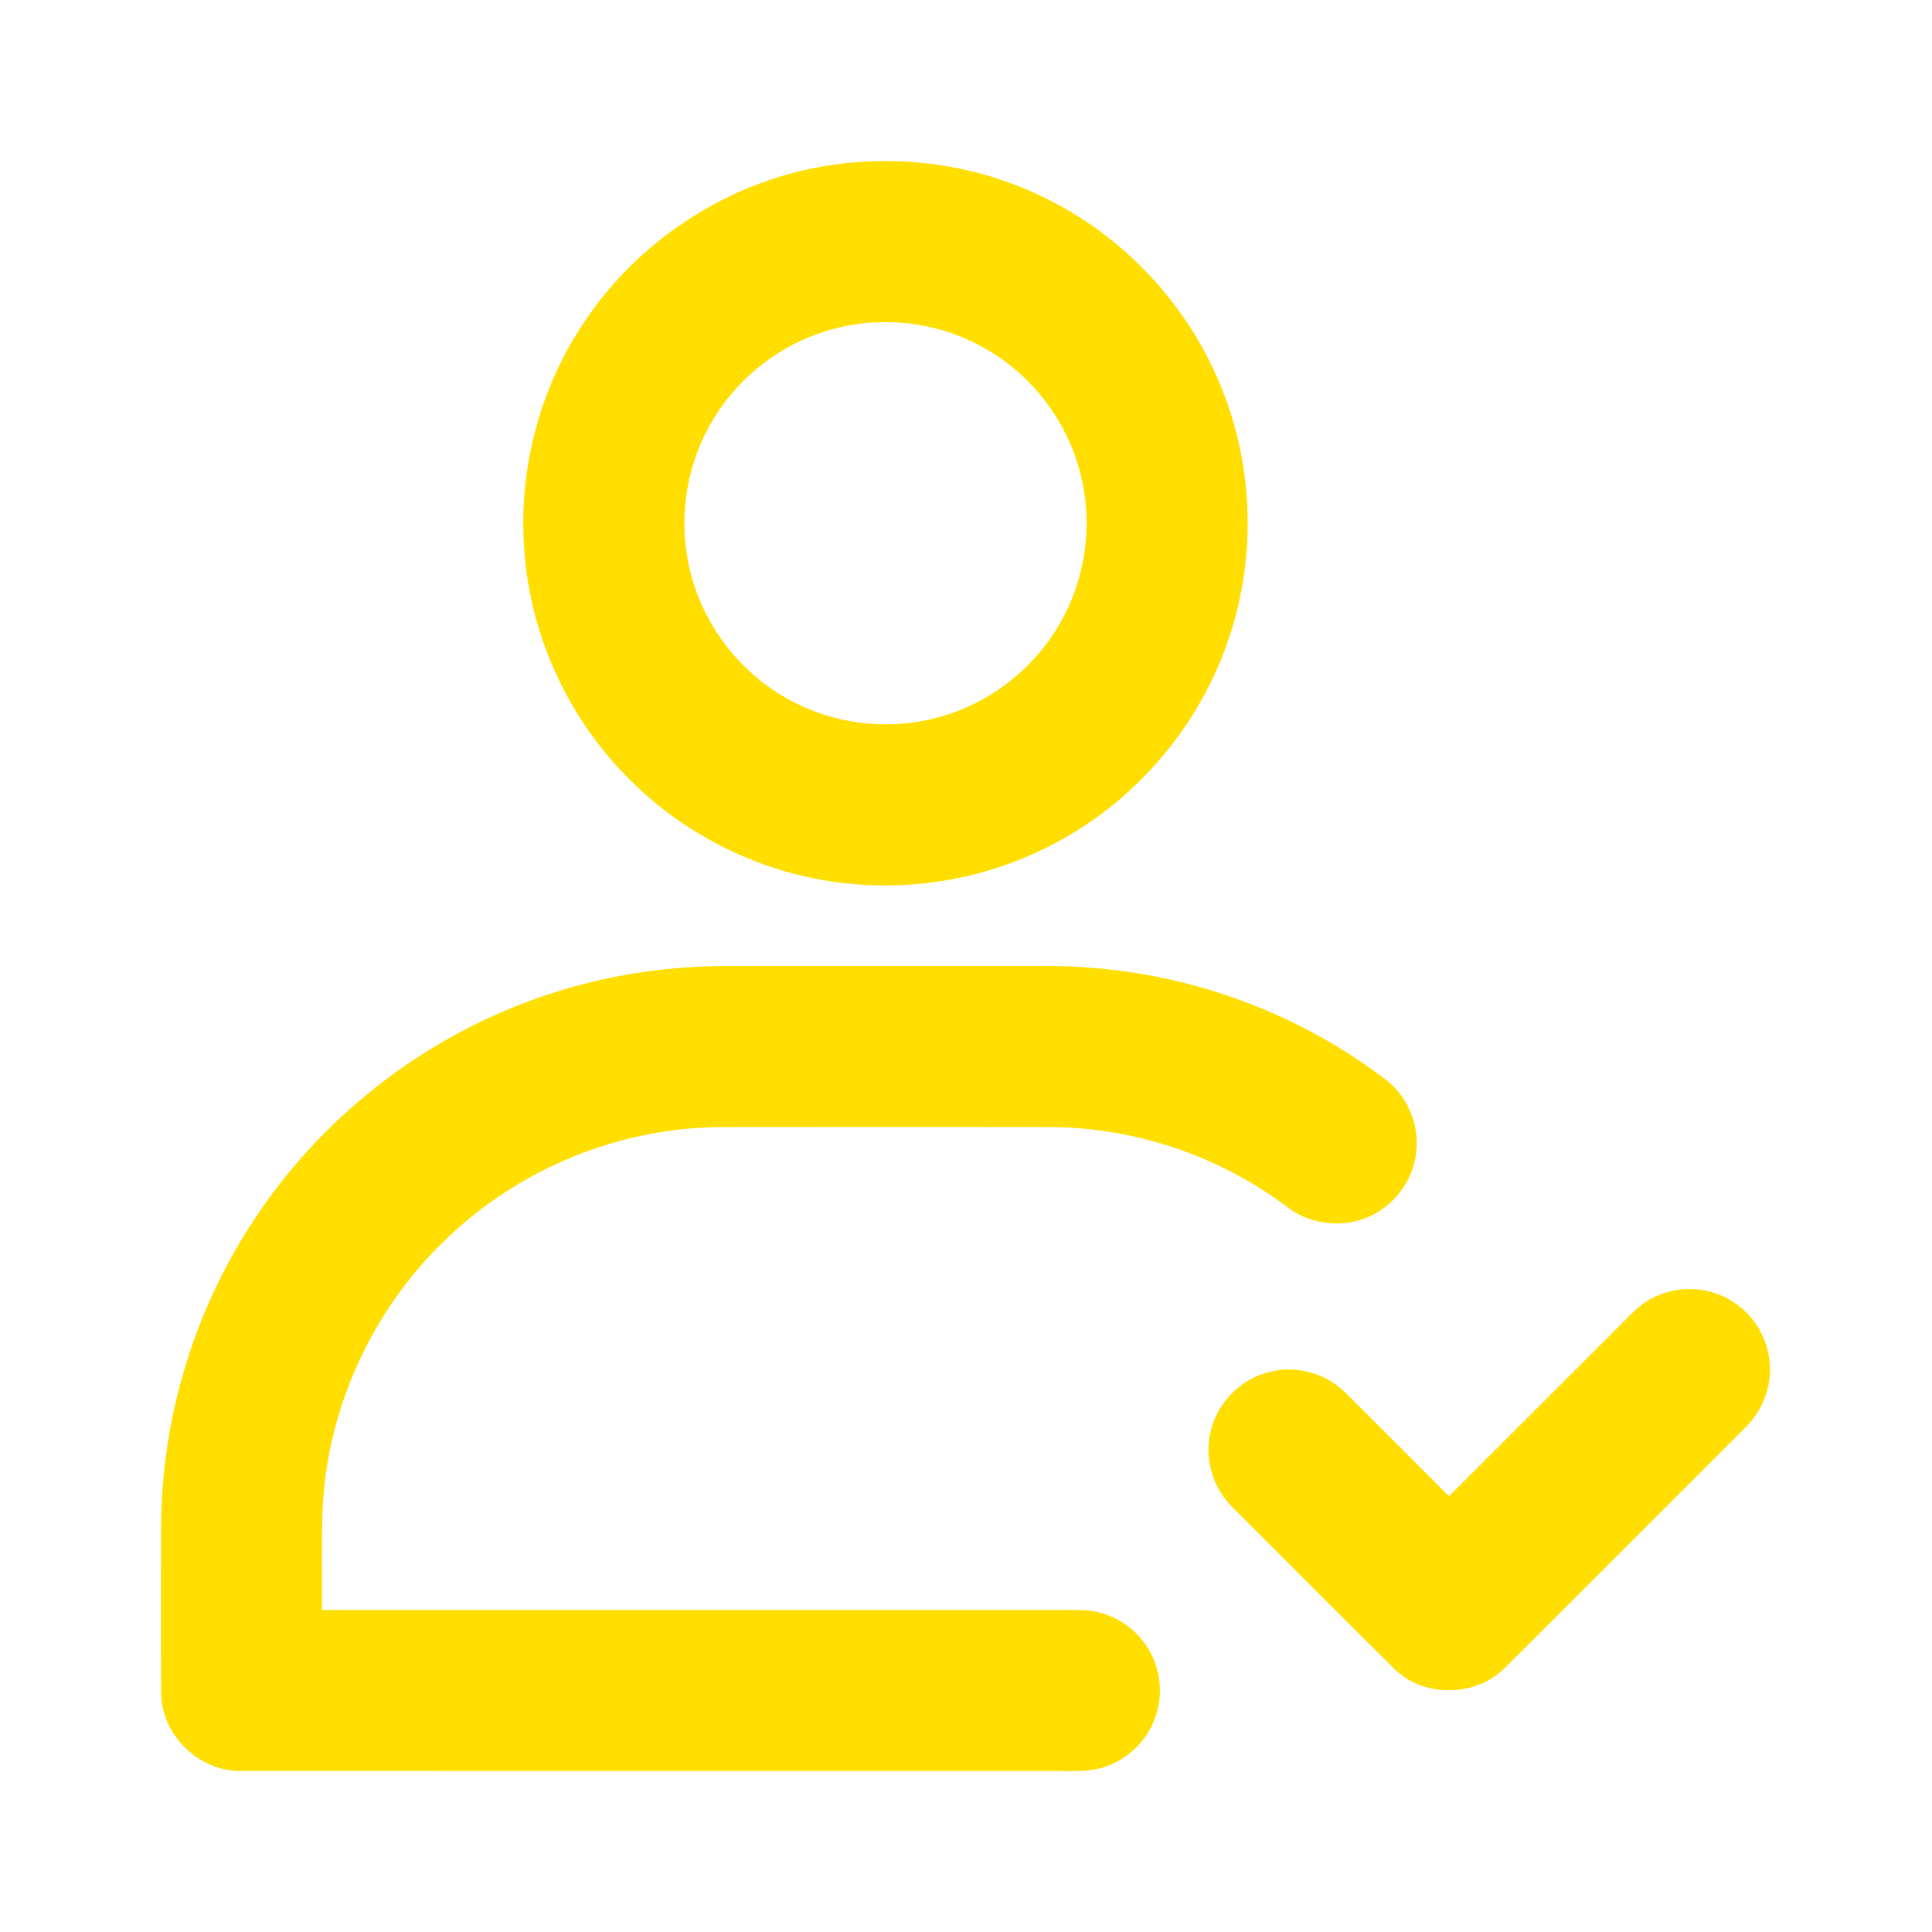 <?xml version="1.0" encoding="UTF-8" ?>
<!DOCTYPE svg PUBLIC "-//W3C//DTD SVG 1.1//EN" "http://www.w3.org/Graphics/SVG/1.1/DTD/svg11.dtd">
<svg width="512pt" height="512pt" viewBox="0 0 512 512" version="1.1" xmlns="http://www.w3.org/2000/svg">
<g id="#ffde00ff">
<path fill="#ffde00" opacity="1.00" d=" M 220.44 43.72 C 239.97 40.83 260.41 43.98 278.01 52.99 C 298.92 63.51 315.67 81.98 324.12 103.80 C 331.74 123.23 332.70 145.16 326.90 165.19 C 320.44 187.86 305.25 207.85 285.21 220.23 C 266.83 231.73 244.46 236.62 222.94 233.94 C 202.24 231.47 182.49 221.93 167.62 207.33 C 151.04 191.27 140.60 169.04 138.96 146.01 C 137.31 125.14 142.72 103.78 154.22 86.27 C 168.92 63.54 193.62 47.59 220.44 43.72 M 222.47 86.77 C 208.65 89.95 196.33 98.96 189.04 111.10 C 182.34 122.06 179.91 135.50 182.22 148.12 C 184.81 162.93 194.07 176.37 206.93 184.14 C 219.05 191.62 234.24 193.89 248.02 190.26 C 261.37 186.89 273.19 178.03 280.27 166.23 C 287.51 154.40 289.76 139.68 286.48 126.21 C 283.25 112.44 274.22 100.15 262.06 92.94 C 250.33 85.82 235.80 83.62 222.47 86.77 Z" />
<path fill="#ffde00" opacity="1.00" d=" M 143.16 264.25 C 158.83 258.78 175.44 256.06 192.03 256.01 C 217.02 255.98 242.02 256.01 267.01 256.00 C 274.37 256.02 281.74 255.85 289.07 256.46 C 317.16 258.57 344.59 268.91 367.02 285.95 C 372.84 290.27 376.08 297.71 375.36 304.91 C 374.81 311.28 371.18 317.27 365.83 320.75 C 358.27 325.89 347.56 325.23 340.54 319.43 C 322.60 306.09 300.33 298.71 277.97 298.68 C 248.98 298.67 219.98 298.64 190.99 298.69 C 163.92 298.83 137.13 309.87 117.79 328.81 C 98.31 347.55 86.41 373.93 85.44 400.96 C 85.21 409.53 85.39 418.10 85.33 426.67 C 152.22 426.67 219.11 426.66 286.00 426.67 C 292.55 426.60 299.01 429.79 302.98 435.00 C 307.07 440.24 308.44 447.45 306.58 453.84 C 304.69 460.71 299.09 466.38 292.26 468.40 C 288.61 469.56 284.74 469.32 280.96 469.34 C 208.65 469.32 136.33 469.35 64.01 469.32 C 52.99 469.59 42.93 460.04 42.72 449.00 C 42.62 434.01 42.66 419.01 42.70 404.02 C 42.90 375.96 51.25 348.01 66.54 324.47 C 84.43 296.61 111.86 275.05 143.16 264.25 Z" />
<path fill="#ffde00" opacity="1.00" d=" M 437.92 343.99 C 444.47 340.53 452.81 340.86 459.05 344.85 C 464.60 348.28 468.37 354.38 468.96 360.88 C 469.63 367.32 467.10 373.93 462.44 378.40 C 441.25 399.56 420.12 420.79 398.89 441.92 C 391.24 449.72 377.52 450.00 369.64 442.39 C 355.23 428.14 340.96 413.74 326.61 399.43 C 321.59 394.53 319.27 387.09 320.65 380.21 C 322.11 372.24 328.51 365.46 336.39 363.58 C 343.53 361.72 351.52 363.94 356.69 369.21 C 365.81 378.29 374.90 387.39 384.00 396.50 C 398.93 381.60 413.83 366.67 428.75 351.76 C 431.61 348.96 434.27 345.80 437.92 343.99 Z" />
</g>
</svg>
